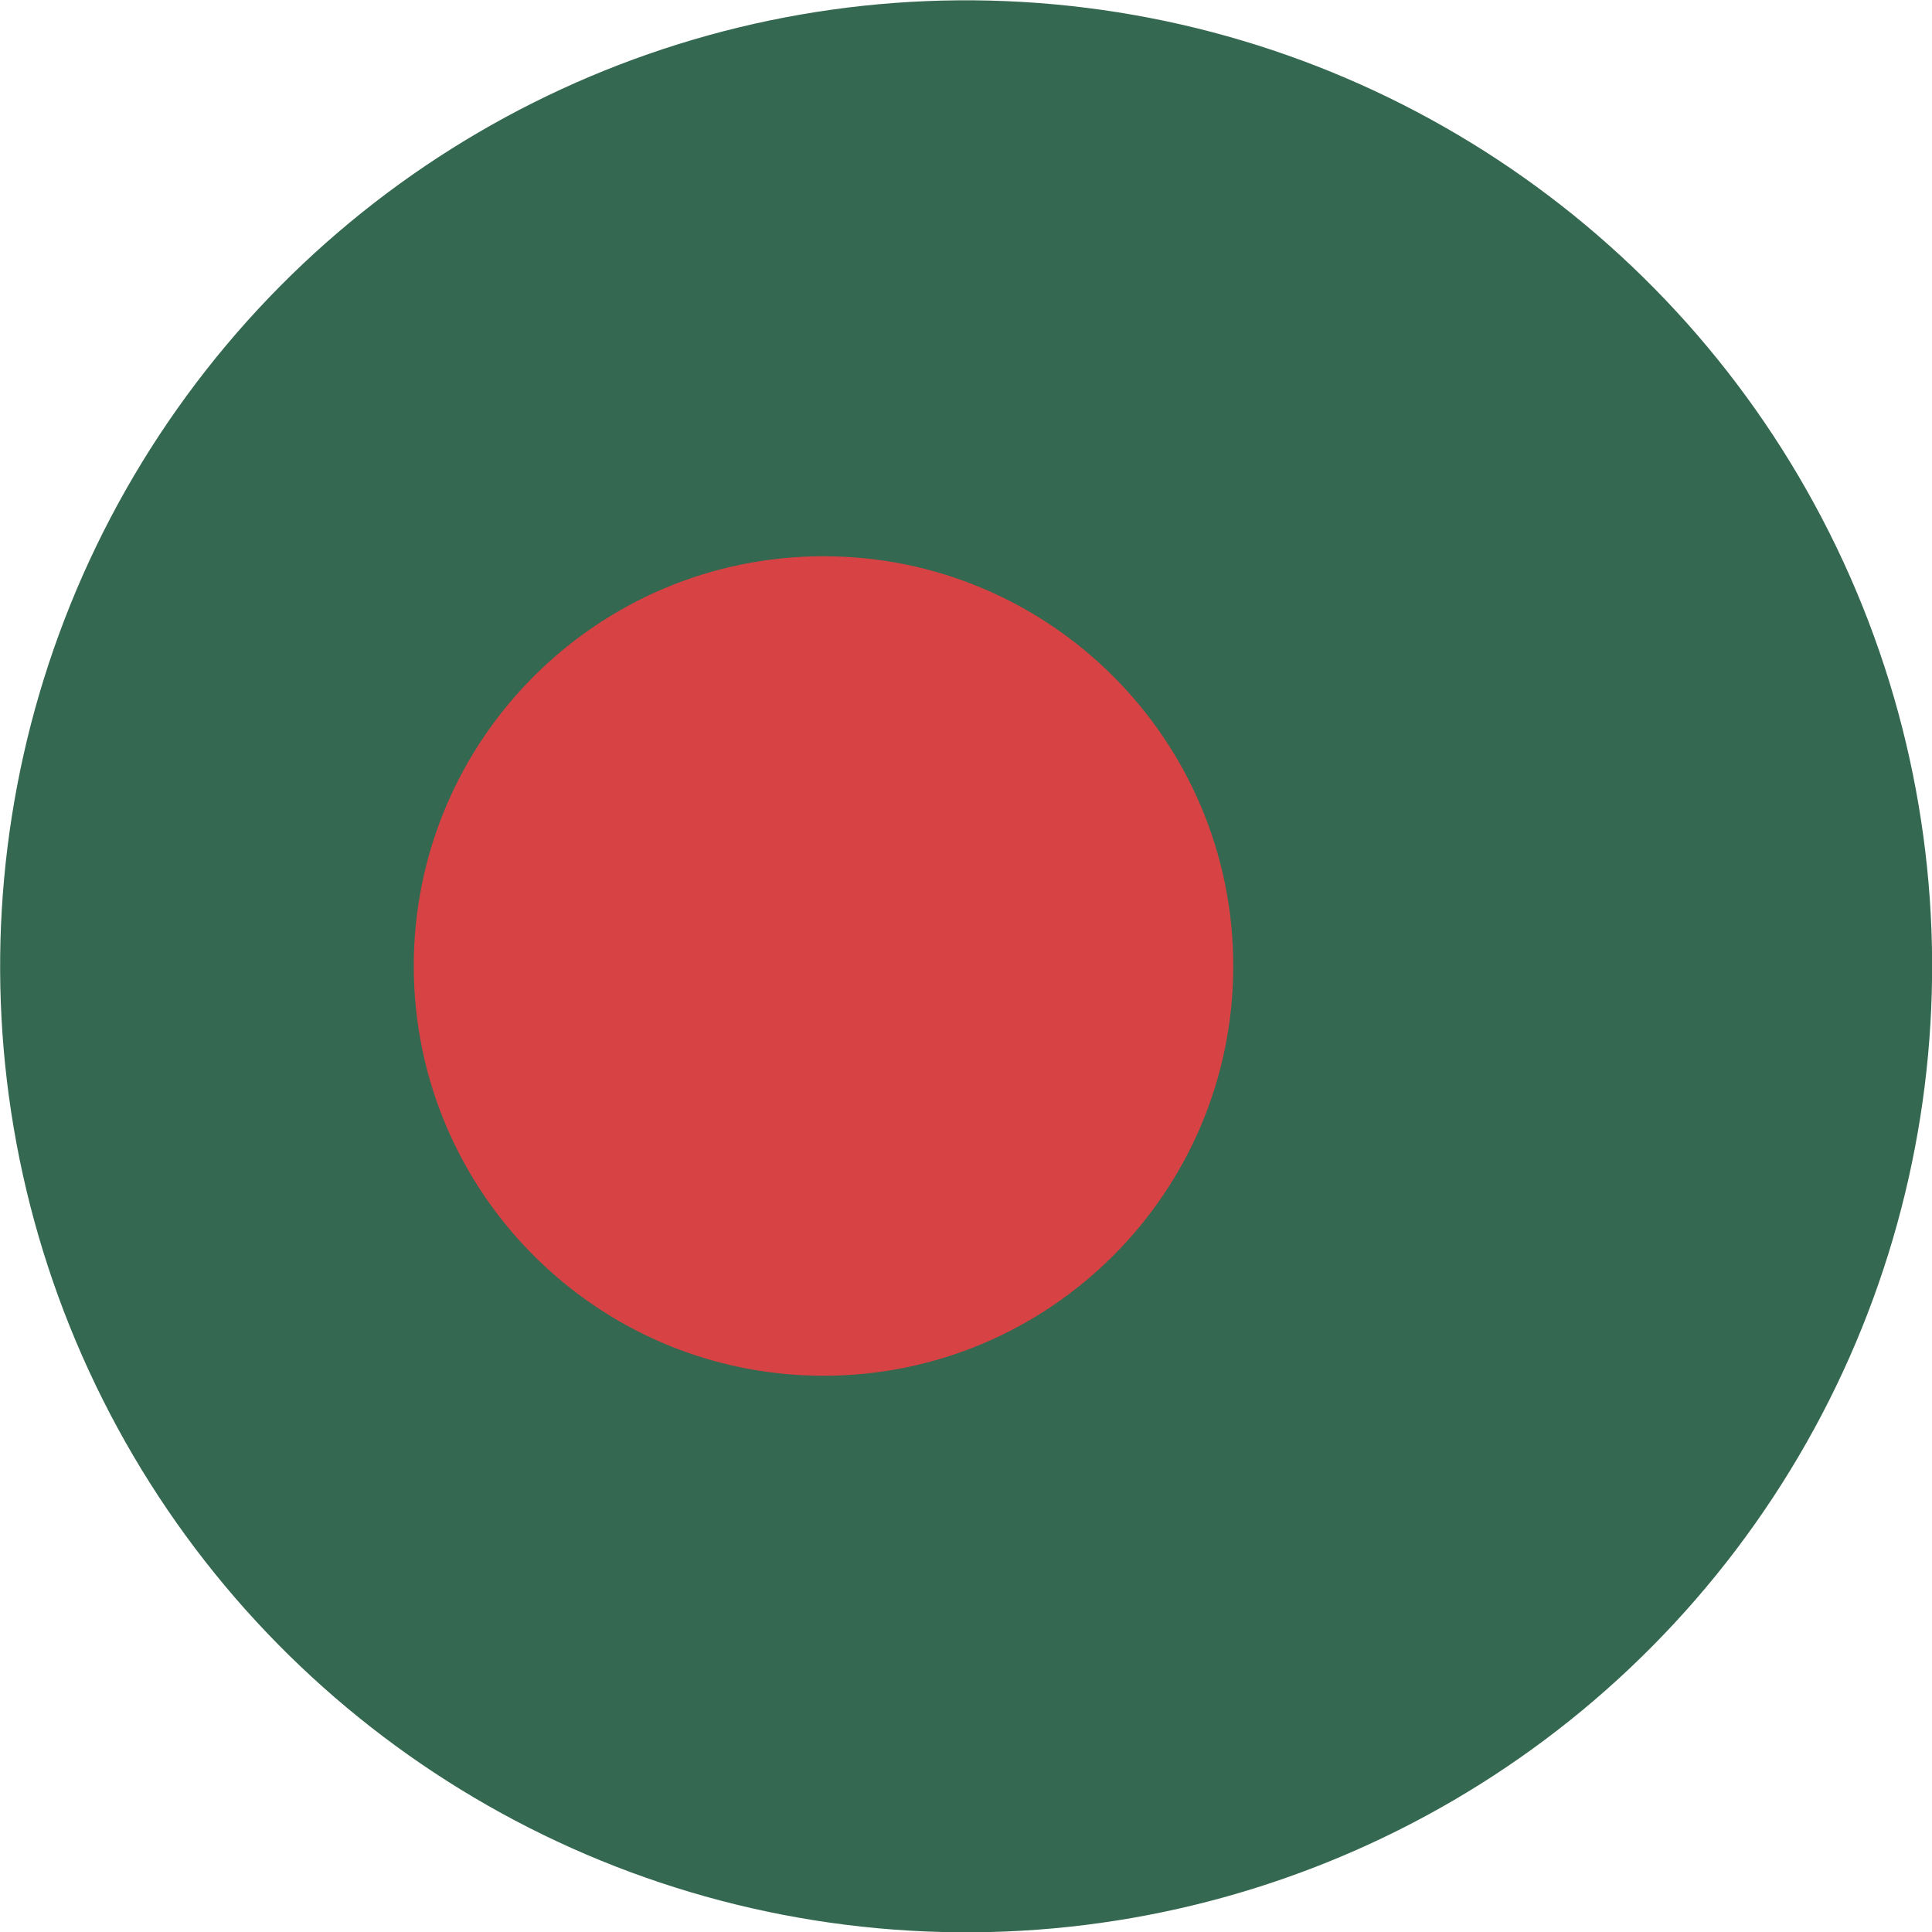 <?xml version="1.0" encoding="UTF-8"?>
<svg id="BD-Bangladesh" xmlns="http://www.w3.org/2000/svg" viewBox="0 0 24 24">
  <defs>
    <style>
      .cls-1 {
        fill: #356850;
      }

      .cls-2 {
        fill: #d74244;
      }
    </style>
  </defs>
  <circle class="cls-1" cx="12" cy="12" r="12" transform="translate(-3.92 6.13) rotate(-24.75)"/>
  <path class="cls-2" d="M15.32,12c0-2.81-2.28-5.09-5.09-5.09s-5.09,2.28-5.09,5.09,2.28,5.09,5.09,5.09,5.09-2.28,5.09-5.09Z"/>
</svg>